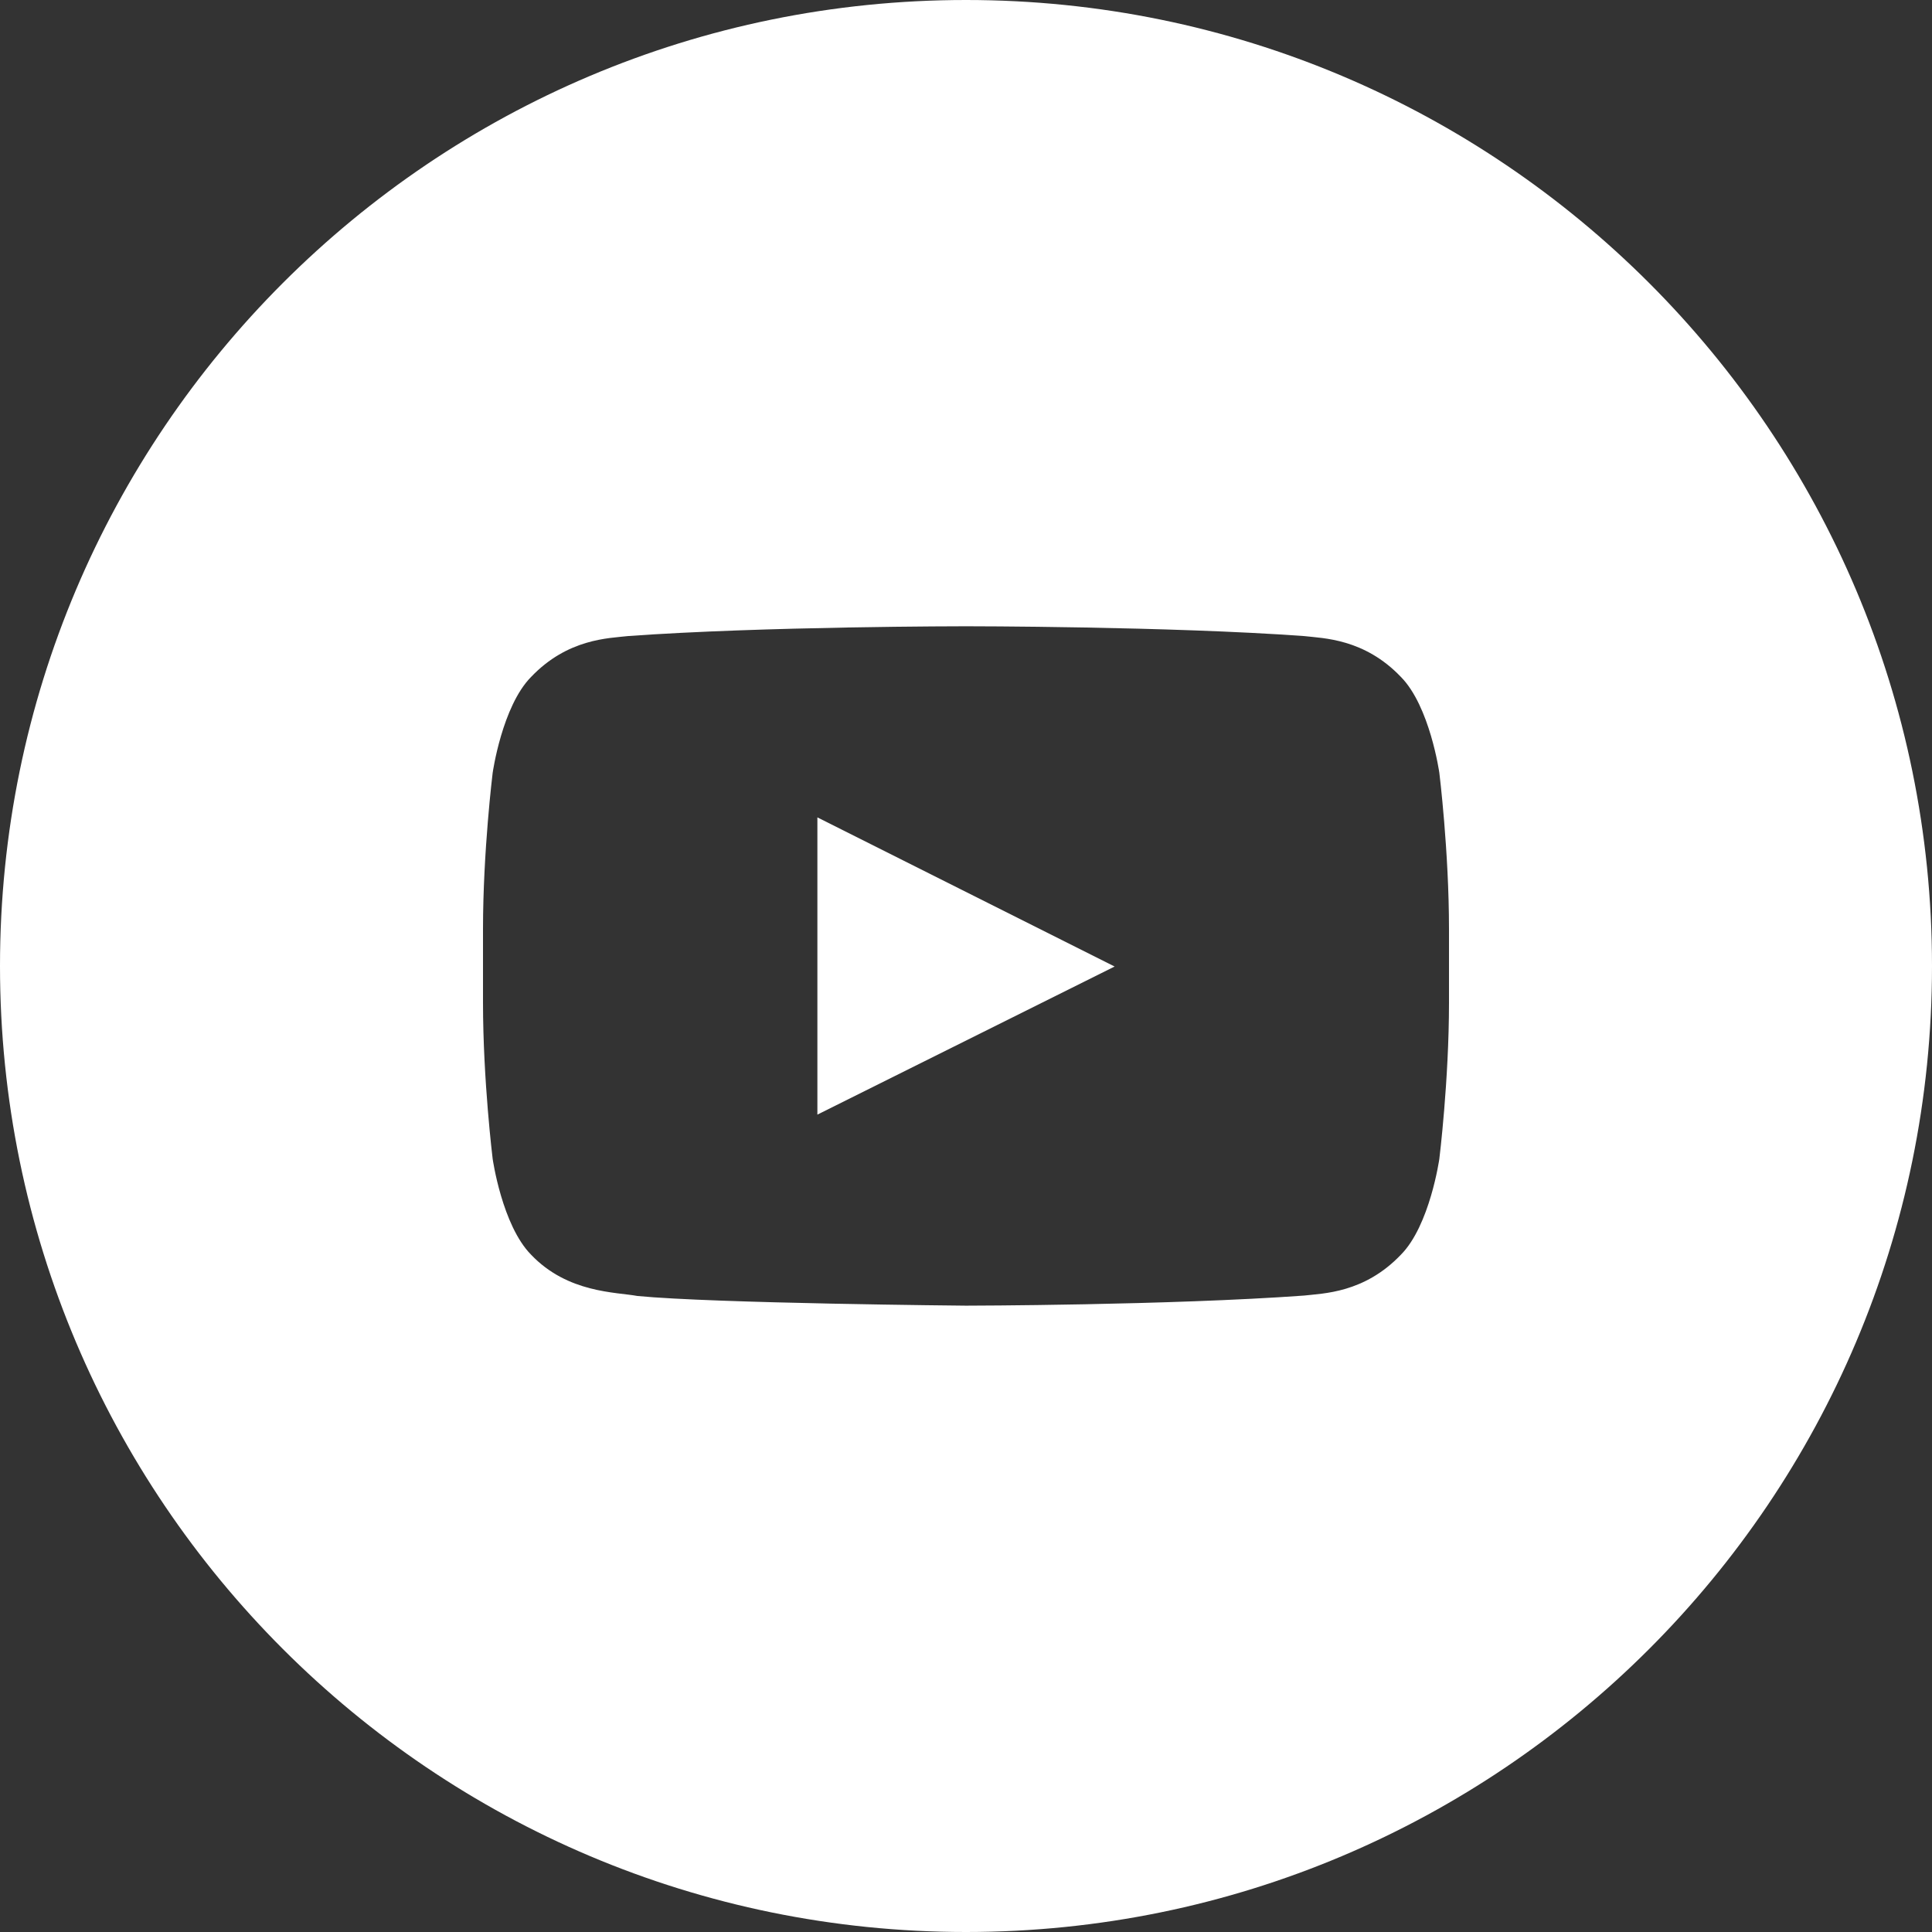 <svg xmlns="http://www.w3.org/2000/svg" width="26" height="26" viewBox="0 0 26 26">
    <rect x="0" y="0" width="26" height="26" fill="#333333" stroke="none"/>
    <g fill="#FFF" fill-rule="evenodd">
        <path d="M19.5 13.49c0 1.053-.13 2.105-.13 2.105s-.127.896-.517 1.29c-.494.518-1.048.52-1.302.55-1.82.132-4.551.136-4.551.136s-3.38-.03-4.42-.13c-.29-.054-.94-.038-1.433-.556-.39-.395-.517-1.29-.517-1.29s-.13-1.052-.13-2.104v-.987c0-1.052.13-2.103.13-2.103s.127-.896.517-1.291c.494-.518 1.048-.52 1.302-.55 1.82-.132 4.549-.132 4.549-.132h.004s2.73 0 4.549.132c.254.03.808.032 1.302.55.39.395.517 1.29.517 1.29s.13 1.052.13 2.104v.987zM13 0C5.82 0 0 5.82 0 13s5.82 13 13 13 13-5.82 13-13S20.18 0 13 0z"/>
        <path d="M11 15l4-1.993L11 11z"/>
    </g>
</svg>
